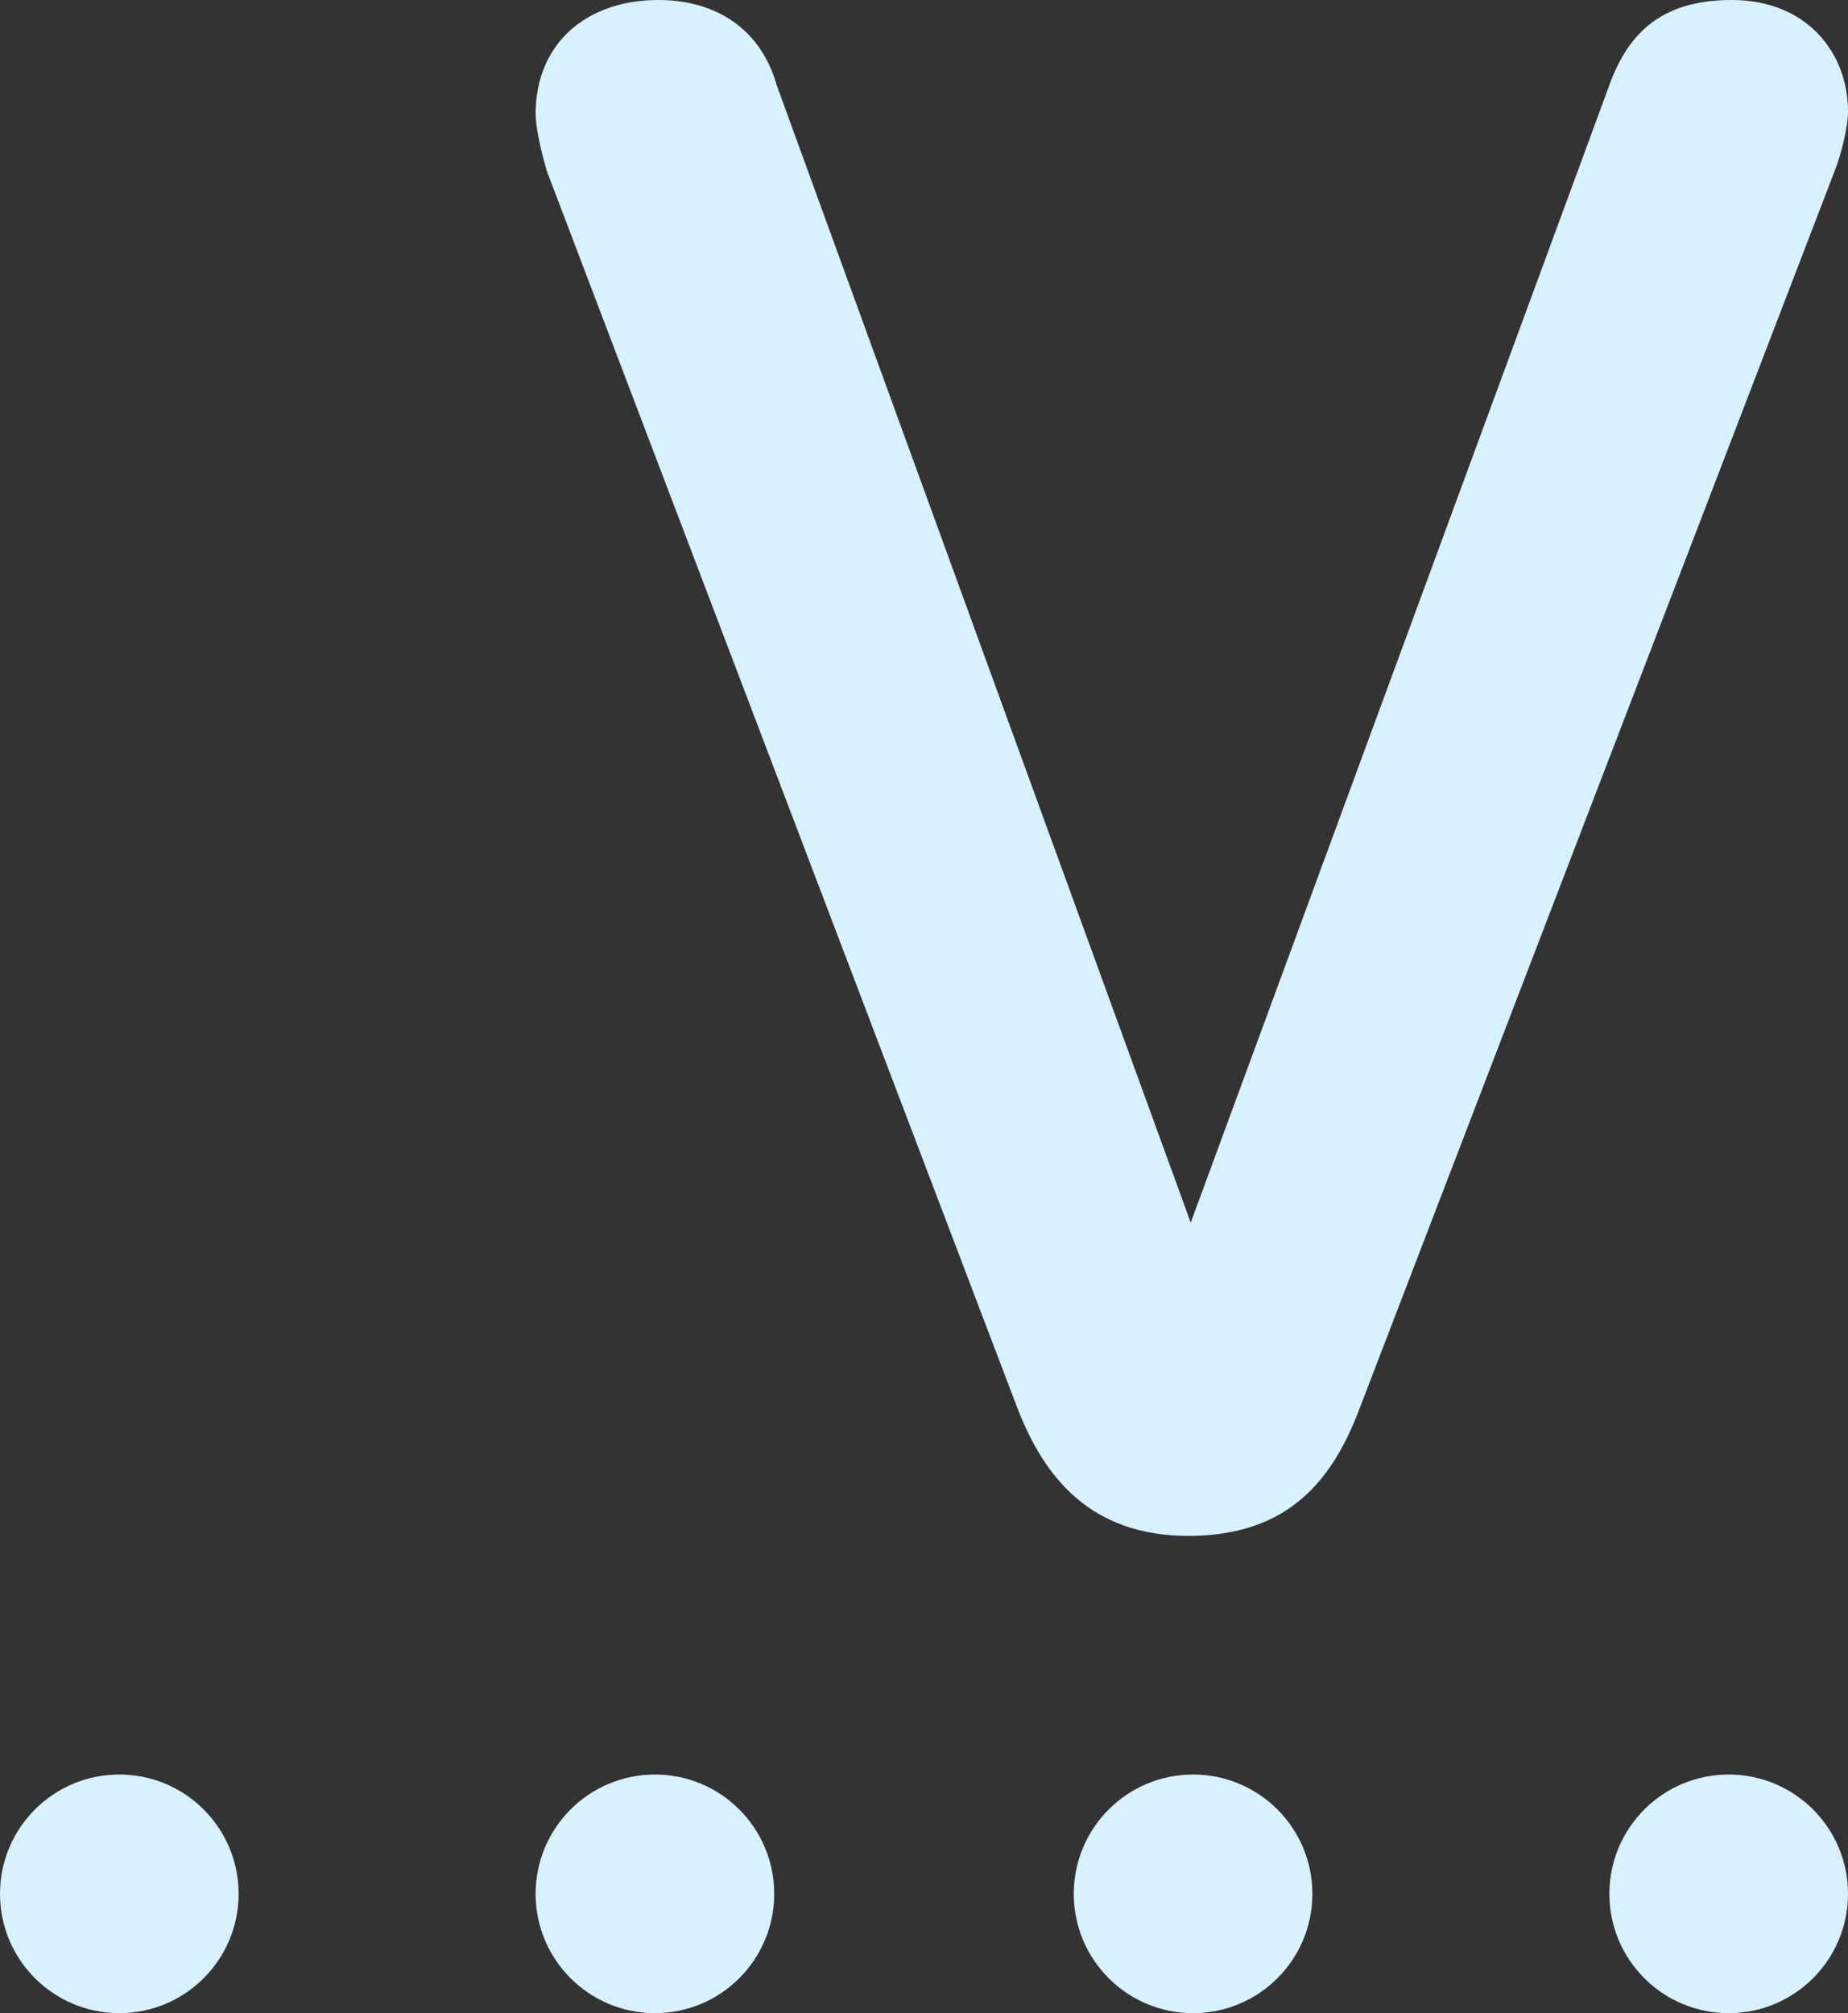 
<svg xmlns="http://www.w3.org/2000/svg" width="728" height="793" viewBox="0 0 728 793">
  <rect x="0" y="0" width="728" height="793" fill="#333333" stroke="none"/>
  <path fill="#D8F1FD" fill-rule="evenodd" d="M215.36 67.233L400.885 554.894C411.31 581.7 429.394 605 468.223 605 507.902 605 525.132 582.555 535.561 554.894L722.785 67.233C725.447 60.427 728 50.003 728 43.933 728 20.638 711.615-5.68434189e-14 682.252-5.68434189e-14 655.55-5.68434189e-14 641.724 12.021 633.956 33.617L469.073 481.597 305.997 33.617C299.933 12.021 282.698-5.68434189e-14 259.404-5.68434189e-14 230.891-5.68434189e-14 211 17.236 211 44.891 211 50.852 213.661 61.277 215.36 67.233M517 745.997C517 771.955 495.96 793 469.997 793 444.04 793 423 771.955 423 745.997 423 720.045 444.04 699 469.997 699 495.96 699 517 720.045 517 745.997M305 745.997C305 771.955 283.955 793 257.997 793 232.04 793 211 771.955 211 745.997 211 720.045 232.04 699 257.997 699 283.955 699 305 720.045 305 745.997M94 745.997C94 771.955 72.955 793 46.997 793 21.04 793 0 771.955 0 745.997 0 720.045 21.04 699 46.997 699 72.955 699 94 720.045 94 745.997M728 745.997C728 771.955 706.955 793 680.997 793 655.04 793 634 771.955 634 745.997 634 720.045 655.04 699 680.997 699 706.955 699 728 720.045 728 745.997"/>
</svg>
